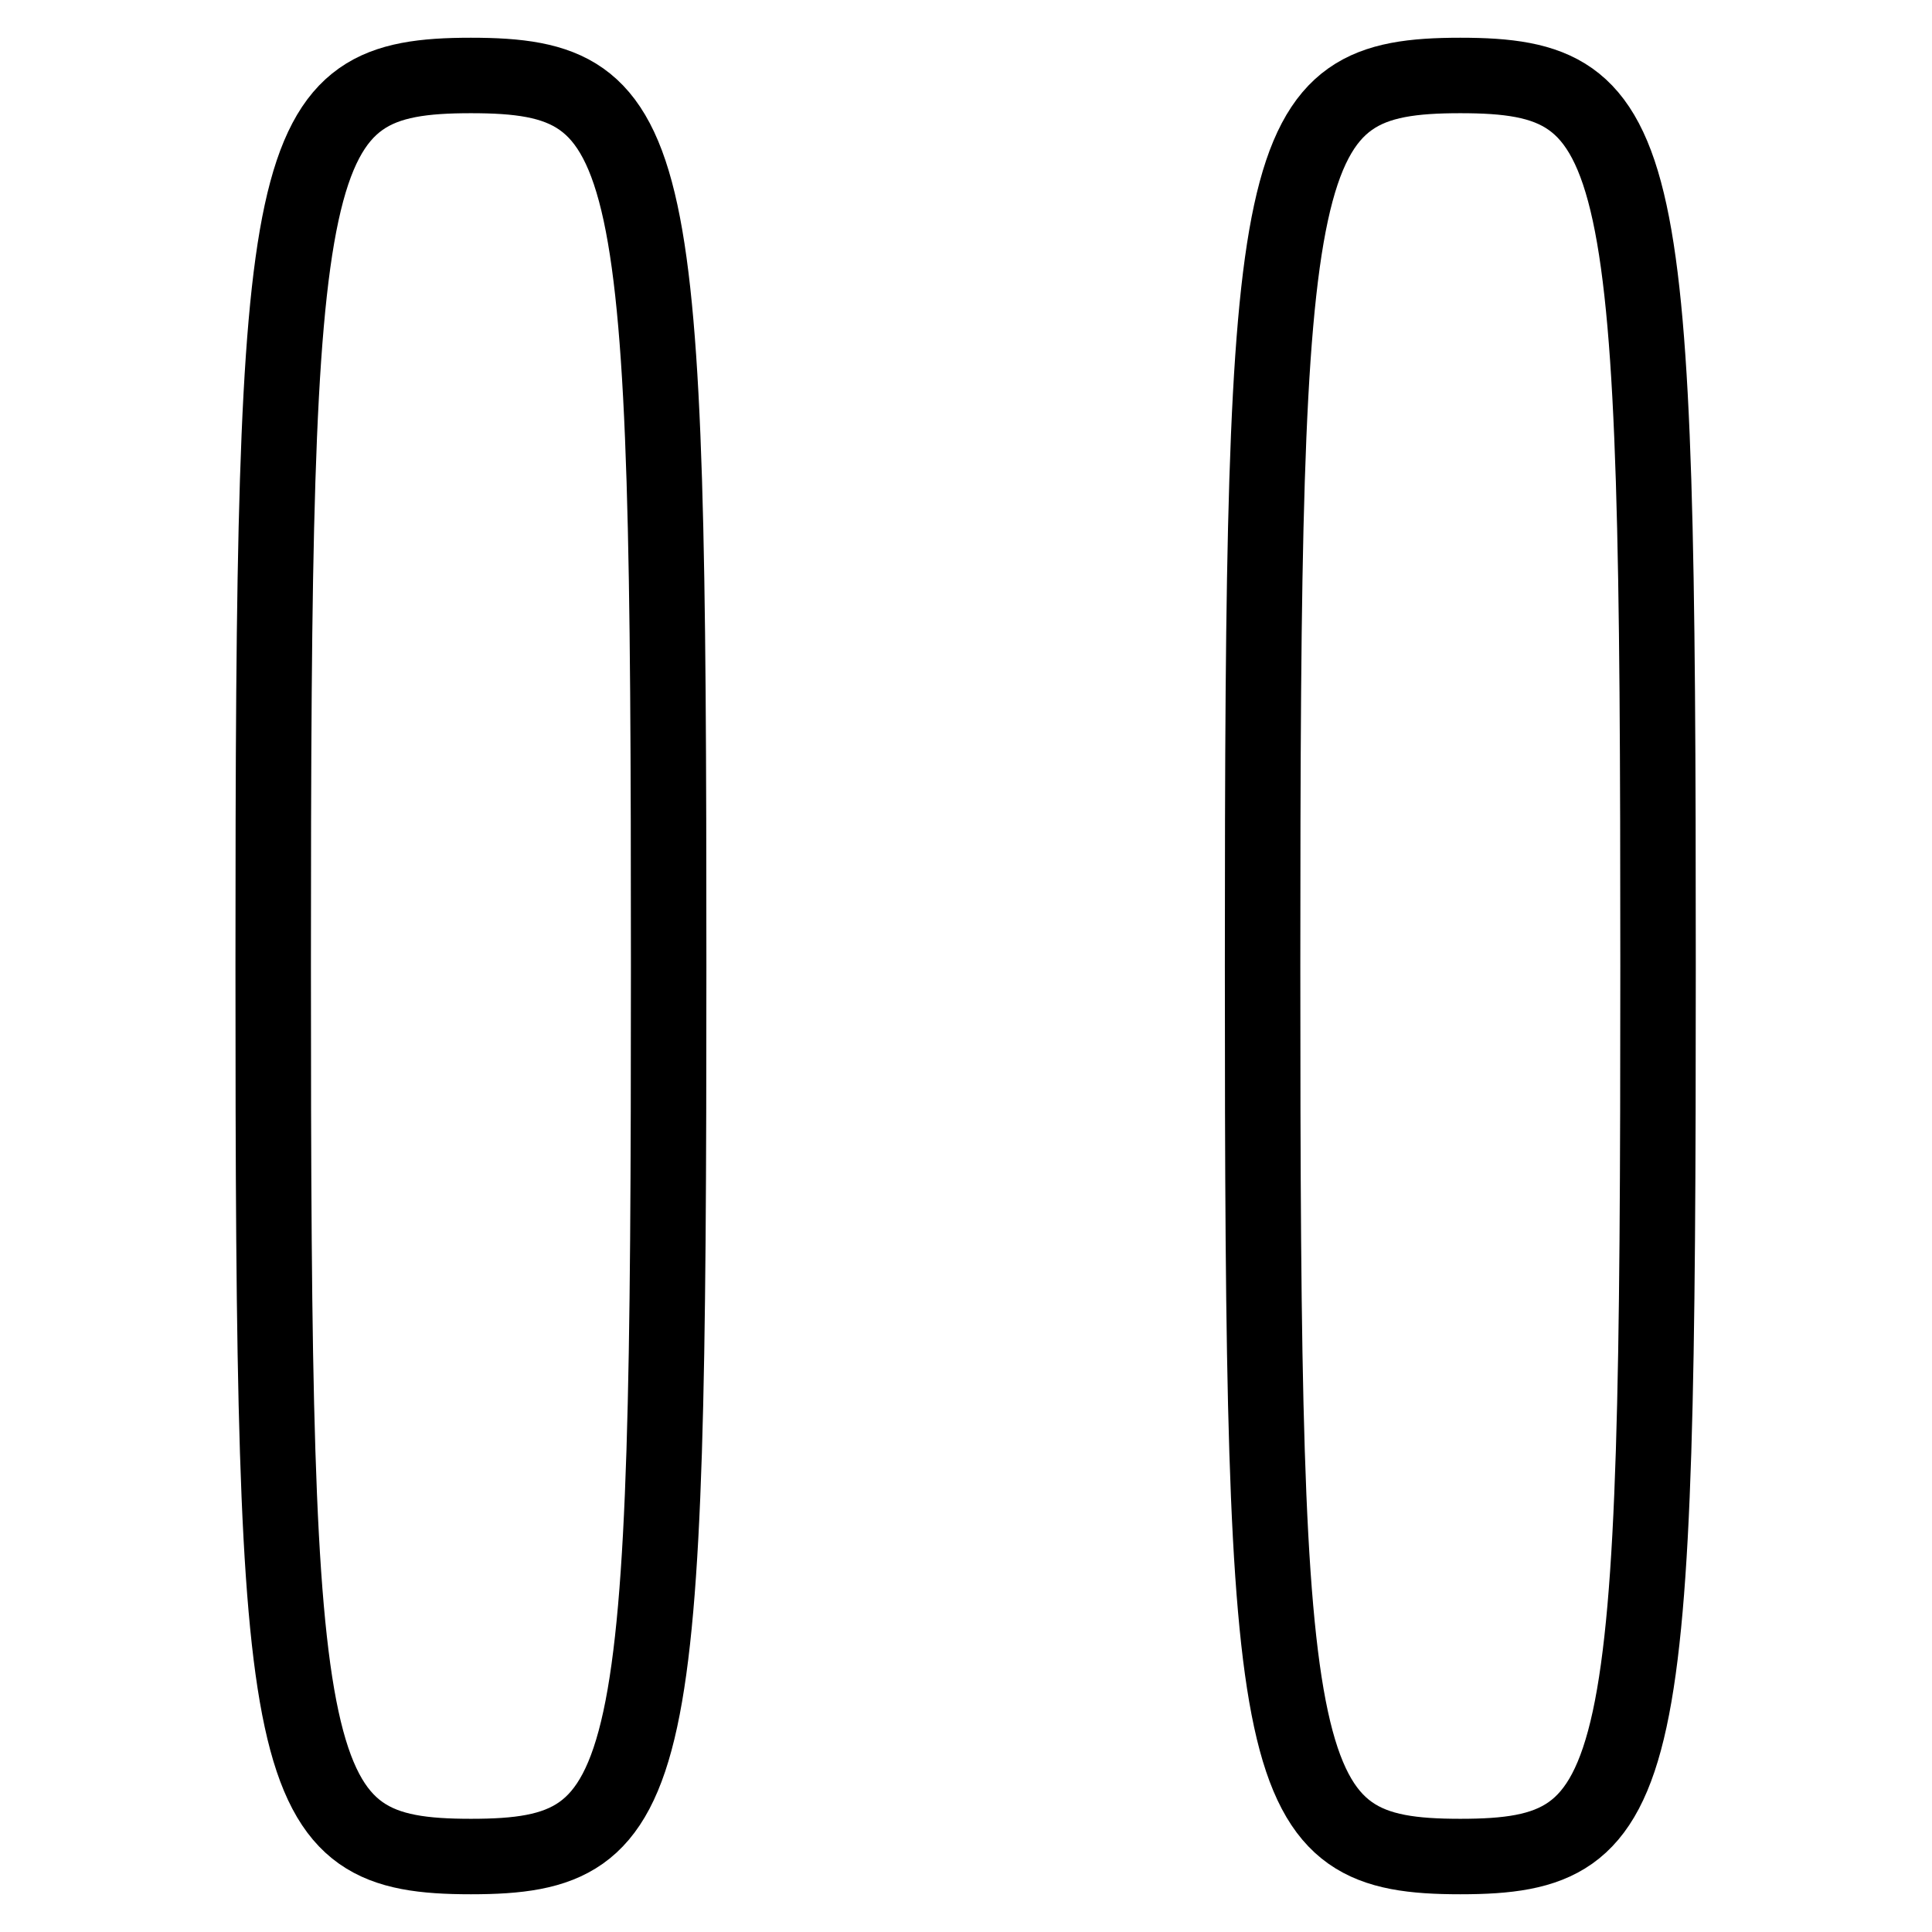 <?xml version="1.0" encoding="utf-8"?>
<!-- Svg Vector Icons : http://www.onlinewebfonts.com/icon -->
<!DOCTYPE svg PUBLIC "-//W3C//DTD SVG 1.1//EN" "http://www.w3.org/Graphics/SVG/1.1/DTD/svg11.dtd">
<svg version="1.1" xmlns="http://www.w3.org/2000/svg" xmlns:xlink="http://www.w3.org/1999/xlink" x="0px" y="0px" viewBox="0 0 256 256" enable-background="new 0 0 256 256" xml:space="preserve">
<g><g><g><path stroke-width="10" fill-opacity="0" stroke="#000000"  d="M36.2,128c0,108.8,1.3,118,26.2,118c24.9,0,26.2-9.2,26.2-118S87.4,10,62.4,10C37.5,10,36.2,19.2,36.2,128z"/><path stroke-width="10" fill-opacity="0" stroke="#000000"  d="M167.3,128c0,108.8,1.3,118,26.2,118c24.9,0,26.2-9.2,26.2-118s-1.3-118-26.2-118C168.6,10,167.3,19.2,167.3,128z"/></g></g></g>
</svg>